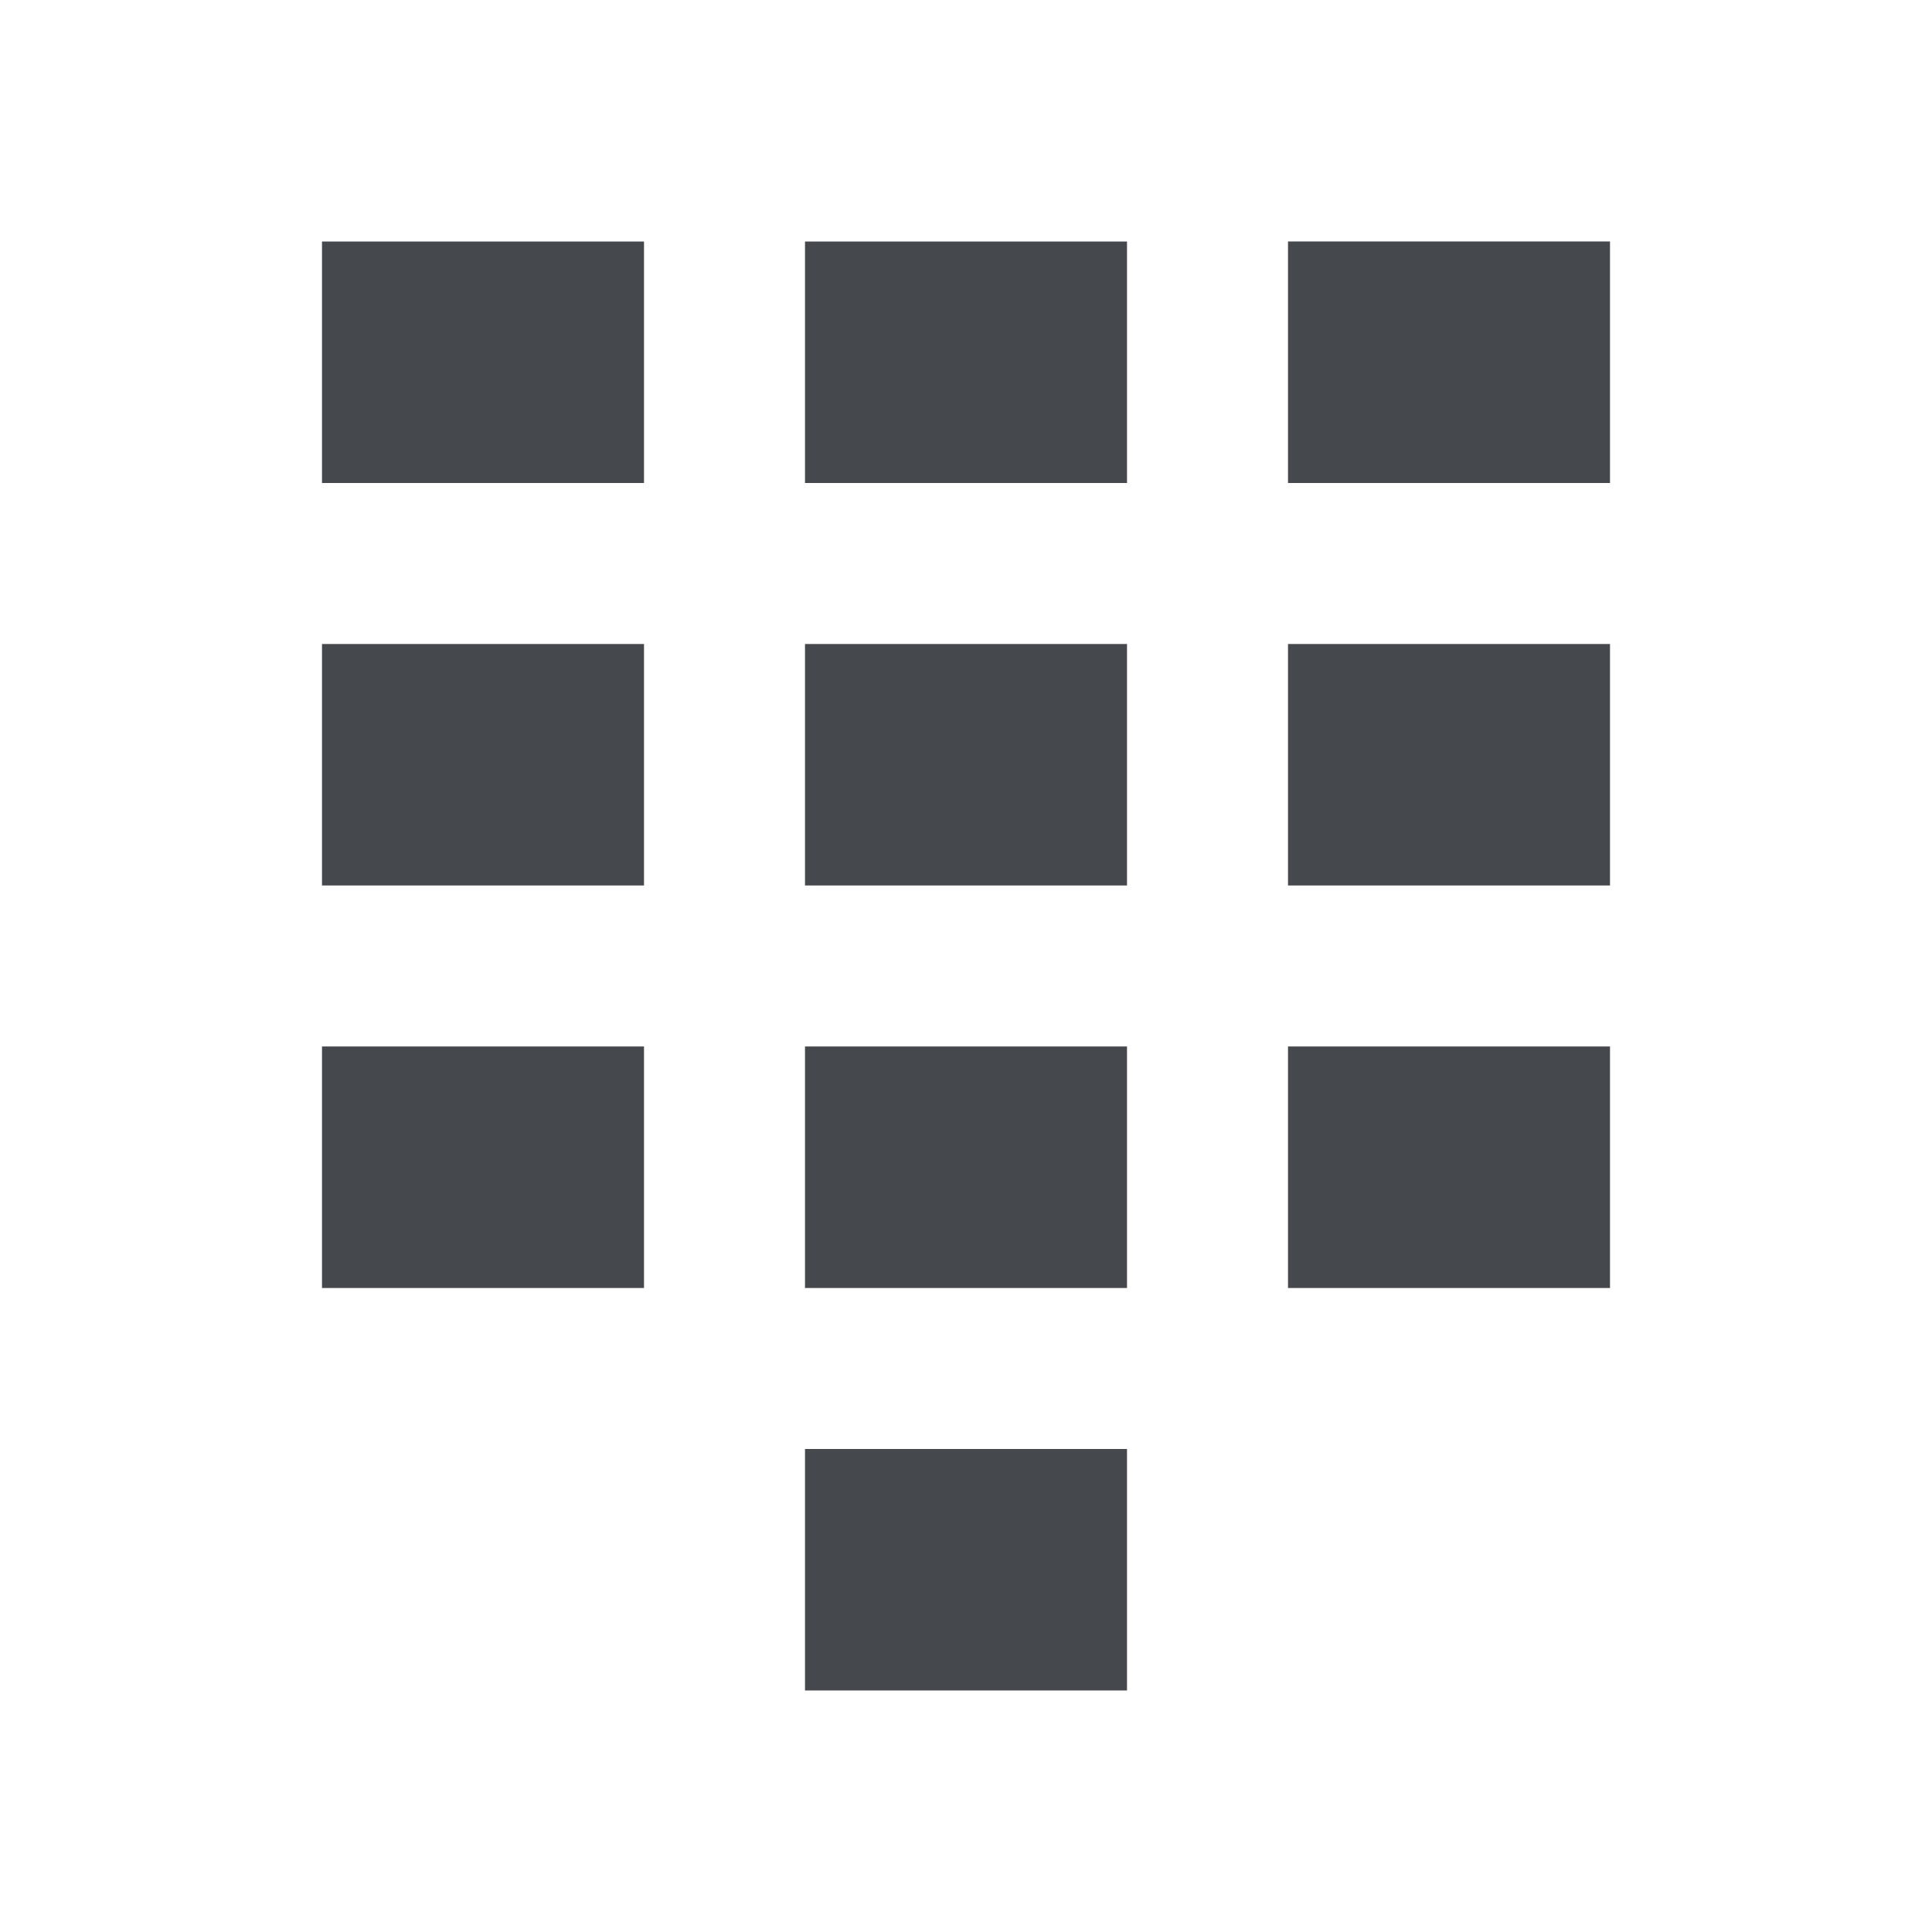 <?xml version="1.0" encoding="utf-8"?><!-- Uploaded to: SVG Repo, www.svgrepo.com, Generator: SVG Repo Mixer Tools -->
<svg fill="#45484C" width="800px" height="800px" viewBox="0 0 24 24" xmlns="http://www.w3.org/2000/svg"><path d="M10 3h4v3h-4zm0 5h4v3h-4zm0 5h4v3h-4zm6-10h4v3h-4zm0 5h4v3h-4zm0 5h4v3h-4zM4 3h4v3H4zm0 5h4v3H4zm0 5h4v3H4zm6 5h4v3h-4z"/></svg>